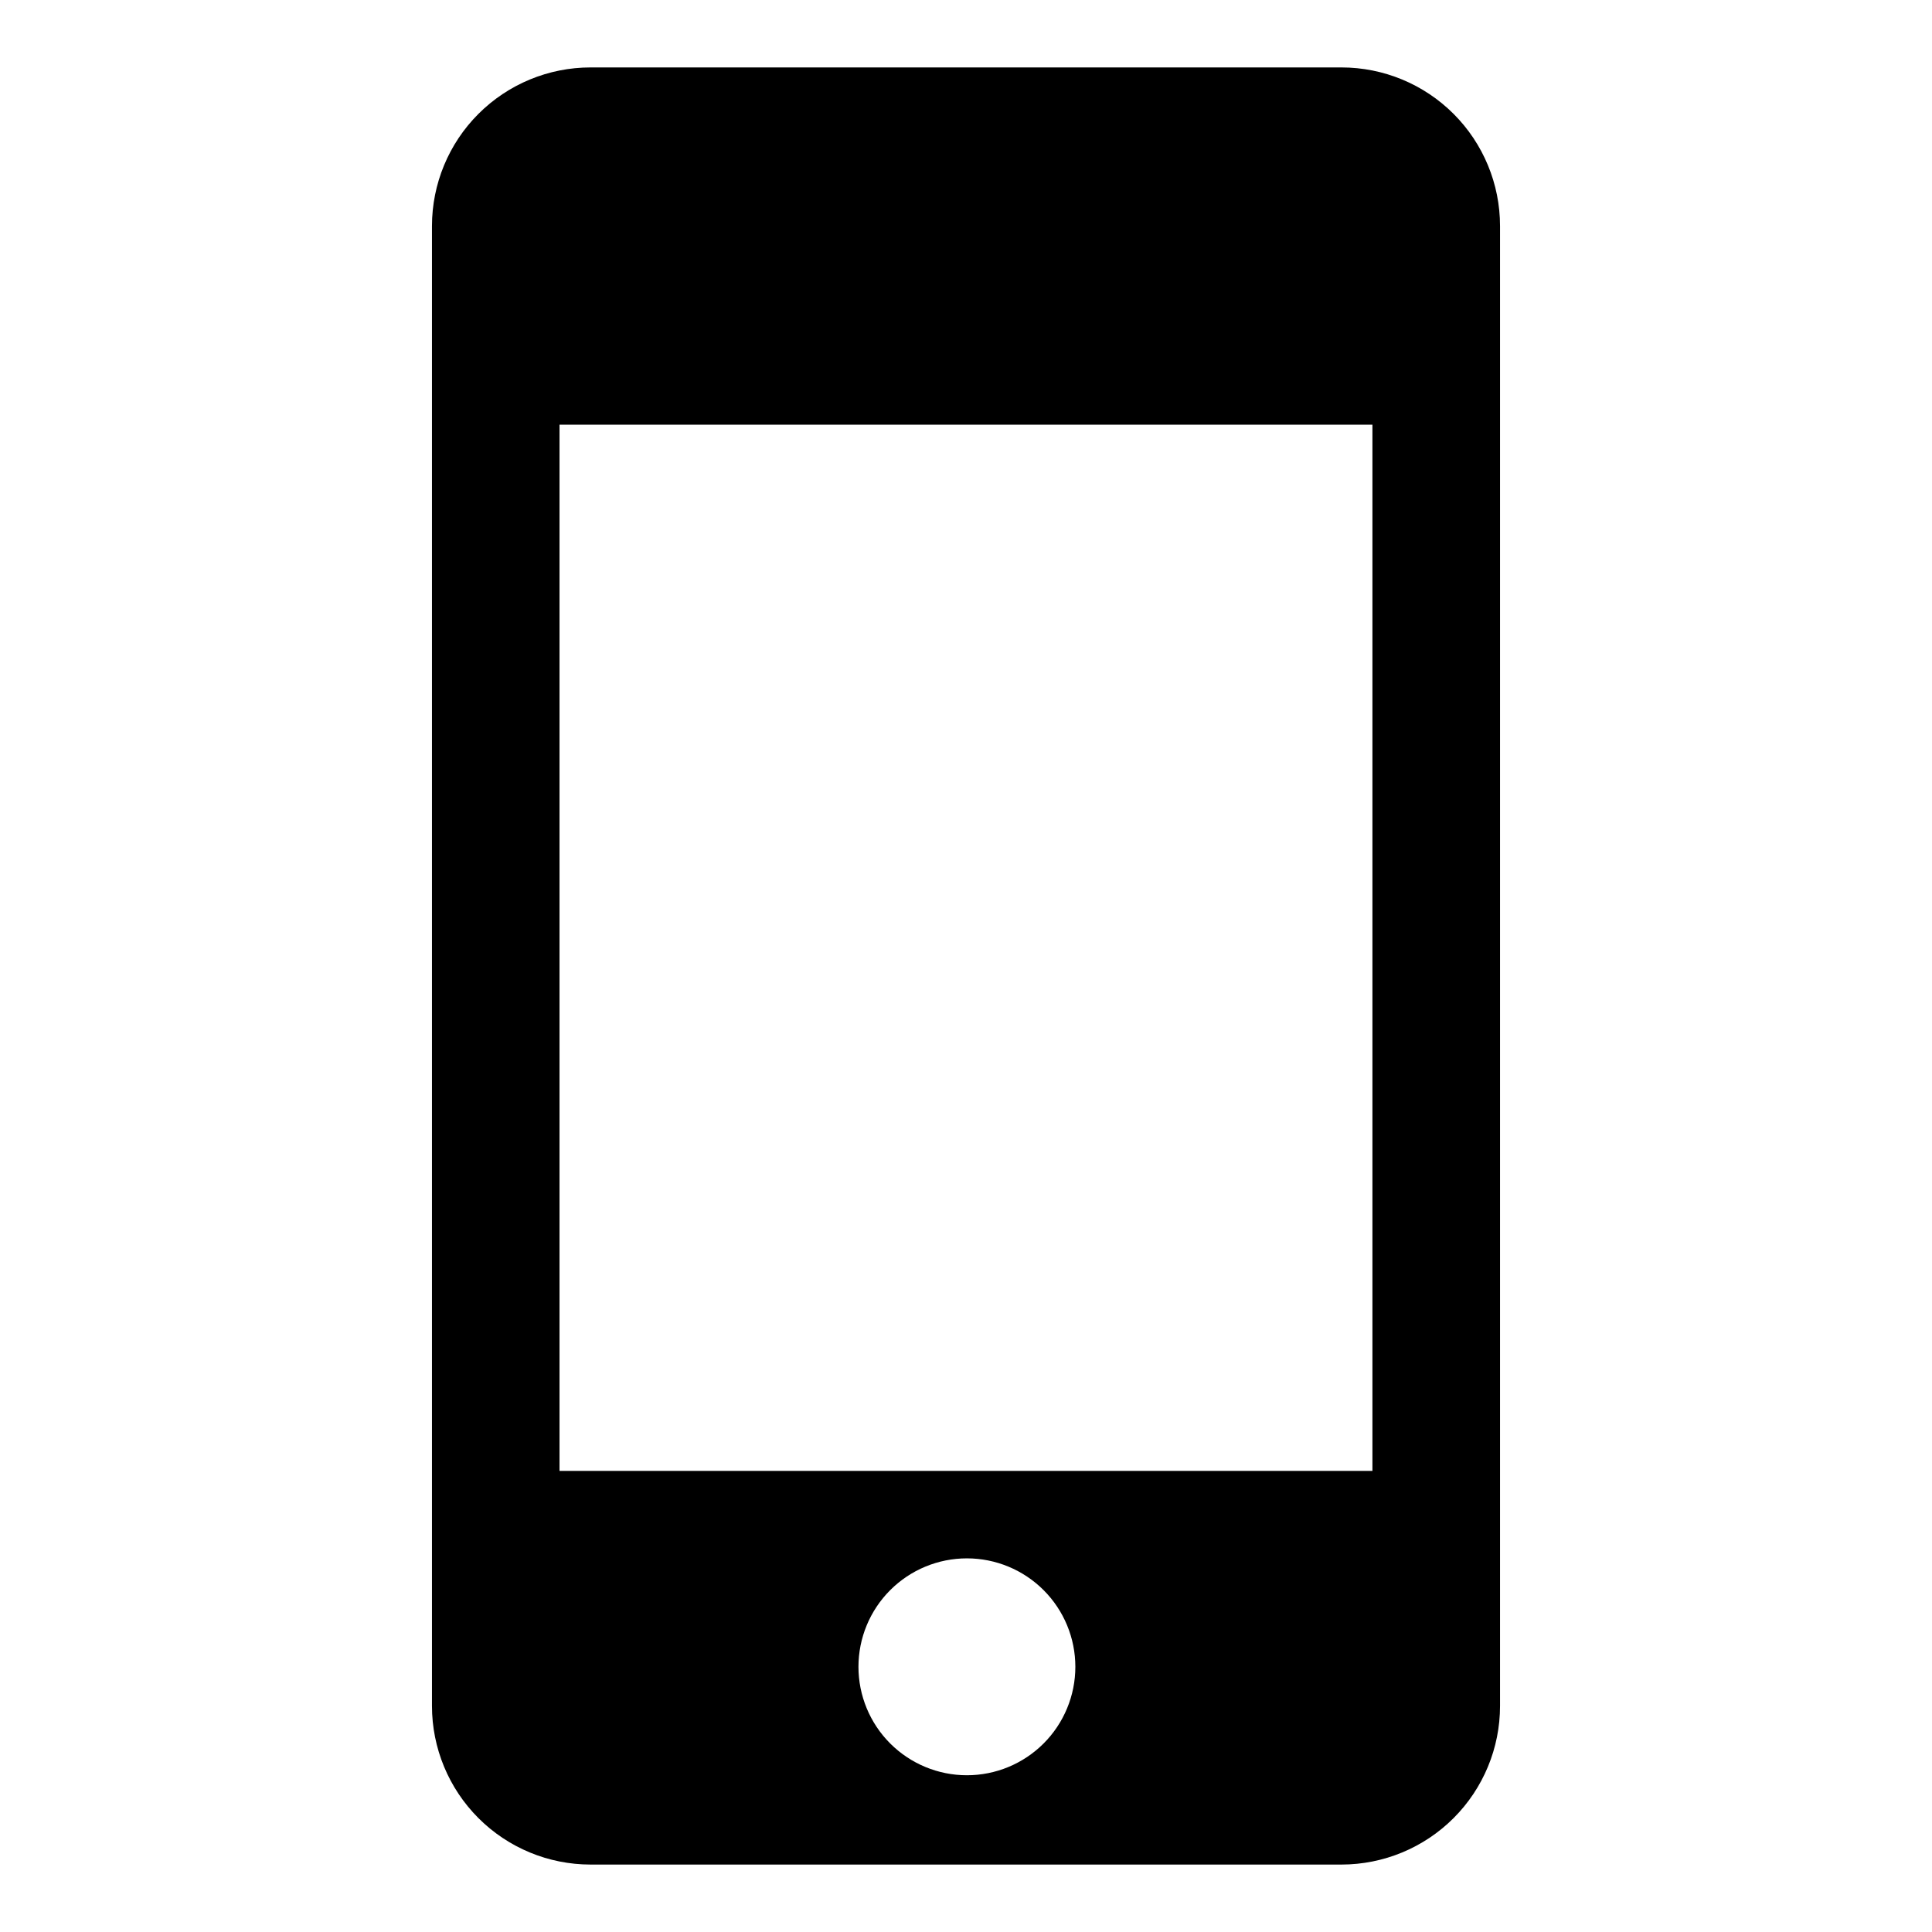 <?xml version="1.0" encoding="UTF-8"?>
<!-- Uploaded to: ICON Repo, www.svgrepo.com, Generator: ICON Repo Mixer Tools -->
<svg fill="#000000" width="800px" height="800px" version="1.1" viewBox="144 144 512 512" xmlns="http://www.w3.org/2000/svg">
 <path d="m499.5 161.87h-199c-11.145 0-21.832 4.43-29.711 12.309-7.883 7.879-12.309 18.566-12.312 29.715v392.21c0.004 11.145 4.43 21.832 12.312 29.711 7.879 7.883 18.566 12.309 29.711 12.312h199c11.145-0.004 21.832-4.43 29.715-12.312 7.879-7.879 12.309-18.566 12.309-29.711v-392.21c0-11.148-4.43-21.836-12.309-29.715-7.883-7.879-18.57-12.309-29.715-12.309zm-99.262 452.59c-7.621 0-14.93-3.031-20.32-8.418-5.391-5.391-8.418-12.699-8.418-20.324 0-7.621 3.027-14.93 8.418-20.32 5.391-5.391 12.699-8.418 20.32-8.418 7.625 0 14.934 3.027 20.324 8.418 5.391 5.391 8.418 12.699 8.418 20.32s-3.027 14.934-8.418 20.324c-5.391 5.387-12.699 8.418-20.324 8.418zm107.47-80.664h-215.43v-277.25h215.43z"/>
</svg>